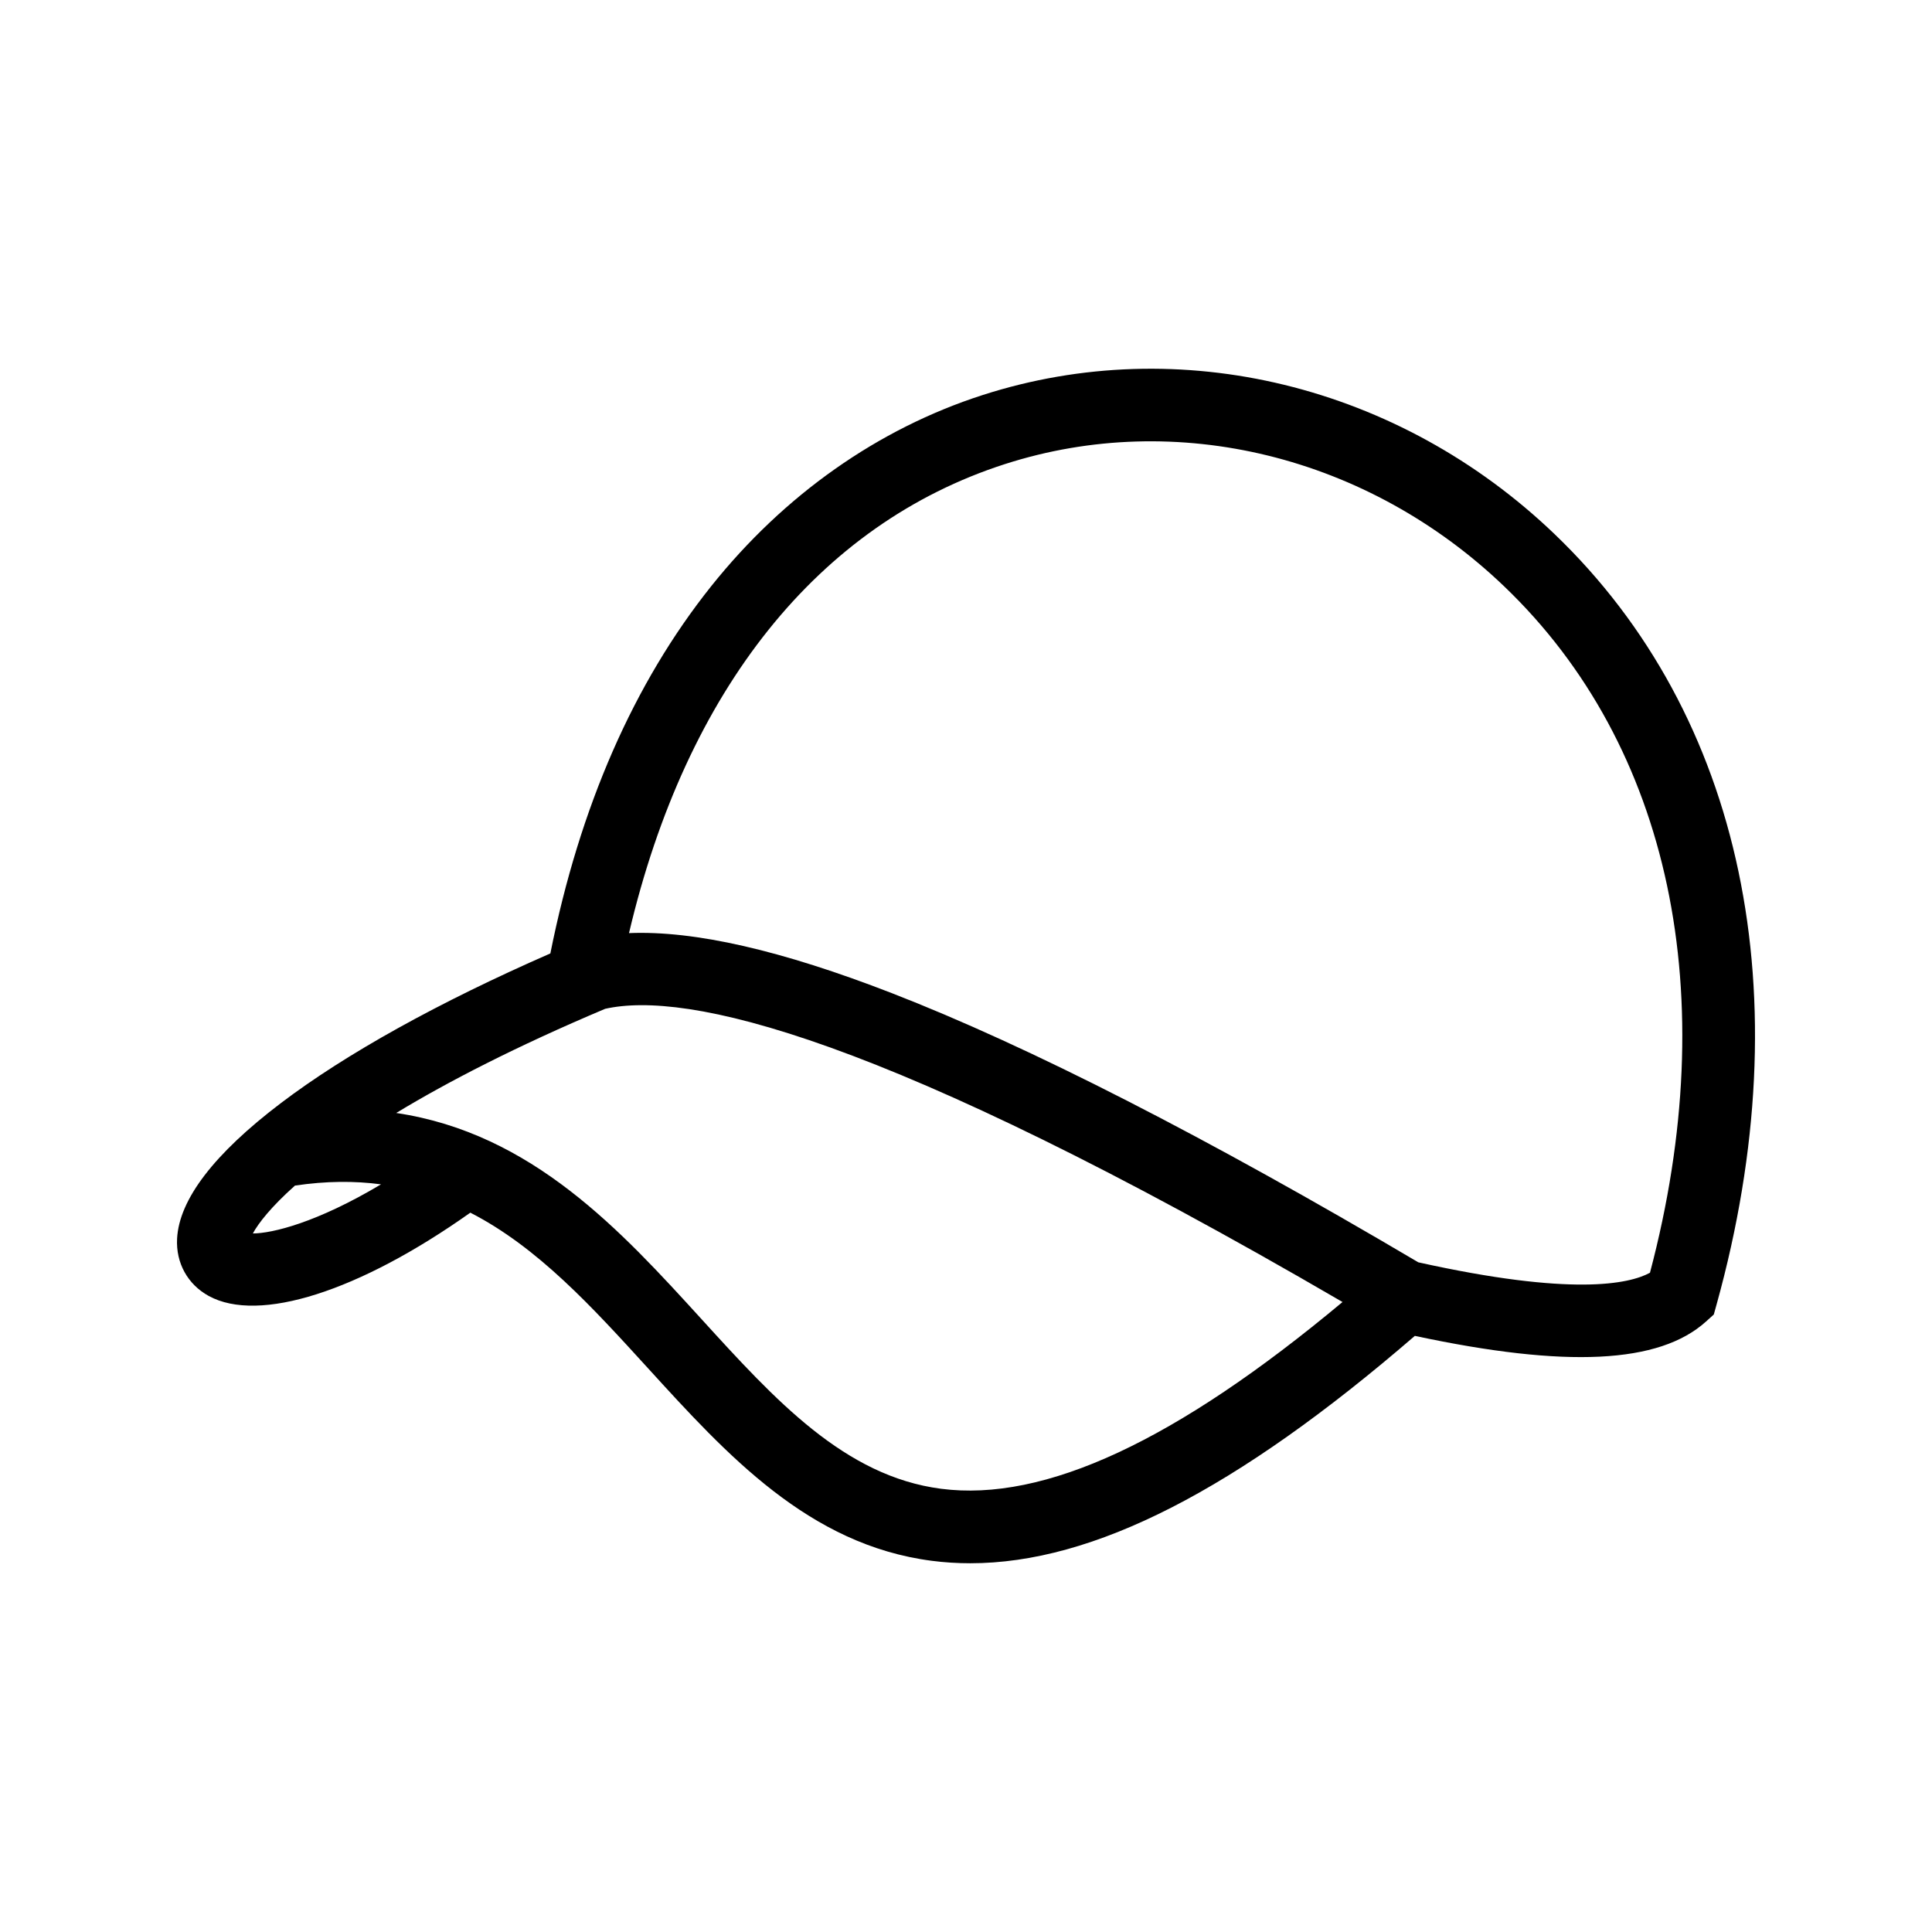 <?xml version="1.0" encoding="UTF-8"?>
<!-- Uploaded to: ICON Repo, www.iconrepo.com, Generator: ICON Repo Mixer Tools -->
<svg fill="#000000" width="800px" height="800px" version="1.1" viewBox="144 144 512 512" xmlns="http://www.w3.org/2000/svg">
 <path d="m556.05 285.61c-41.285-39.609-99.406-53.754-151.67-36.91-27.73 8.934-52.602 26.461-71.926 50.676-20.496 25.68-34.82 58.391-42.602 97.293-29.633 12.965-54.211 26.609-71.43 39.676-17.707 13.438-26.953 25.523-27.492 35.914-0.336 6.441 2.801 12.117 8.379 15.18 13.293 7.297 39.836-1.156 69.336-22.07 17.875 9.176 32.242 24.945 47.07 41.215 20.977 23.02 42.66 46.824 75.195 51.043 3.352 0.438 6.762 0.652 10.227 0.652 32.645 0 70.496-19.406 117.81-60.258 40.195 8.586 64.777 7.363 77.145-3.785l2.082-1.875 0.75-2.699c22.672-81.789 7.043-156.16-42.875-204.05zm-345.04 185.27c1.445-2.684 4.812-7.031 11.16-12.688 8.246-1.223 15.797-1.266 22.805-0.328-17.035 10.156-28.762 12.98-33.965 13.016zm182.38 67.66c-25.547-3.316-43.961-23.523-63.453-44.926-21.344-23.426-44.918-49.305-80.934-54.664 13.625-8.25 31.672-17.598 55.371-27.605 21.32-4.754 72.66 6.199 195.41 77.703-44.121 36.844-79 53.051-106.39 49.492zm187.87-57.25c-5.559 3.023-20.75 6.258-61.387-2.762-56.25-33.242-103.2-57.238-139.55-71.344-29.246-11.352-52.23-16.617-69.629-15.902 15.156-64.469 50.18-108.36 99.578-124.28 45.52-14.668 96.27-2.223 132.45 32.484 44.012 42.219 57.98 108.34 38.539 181.8z"/>
</svg>